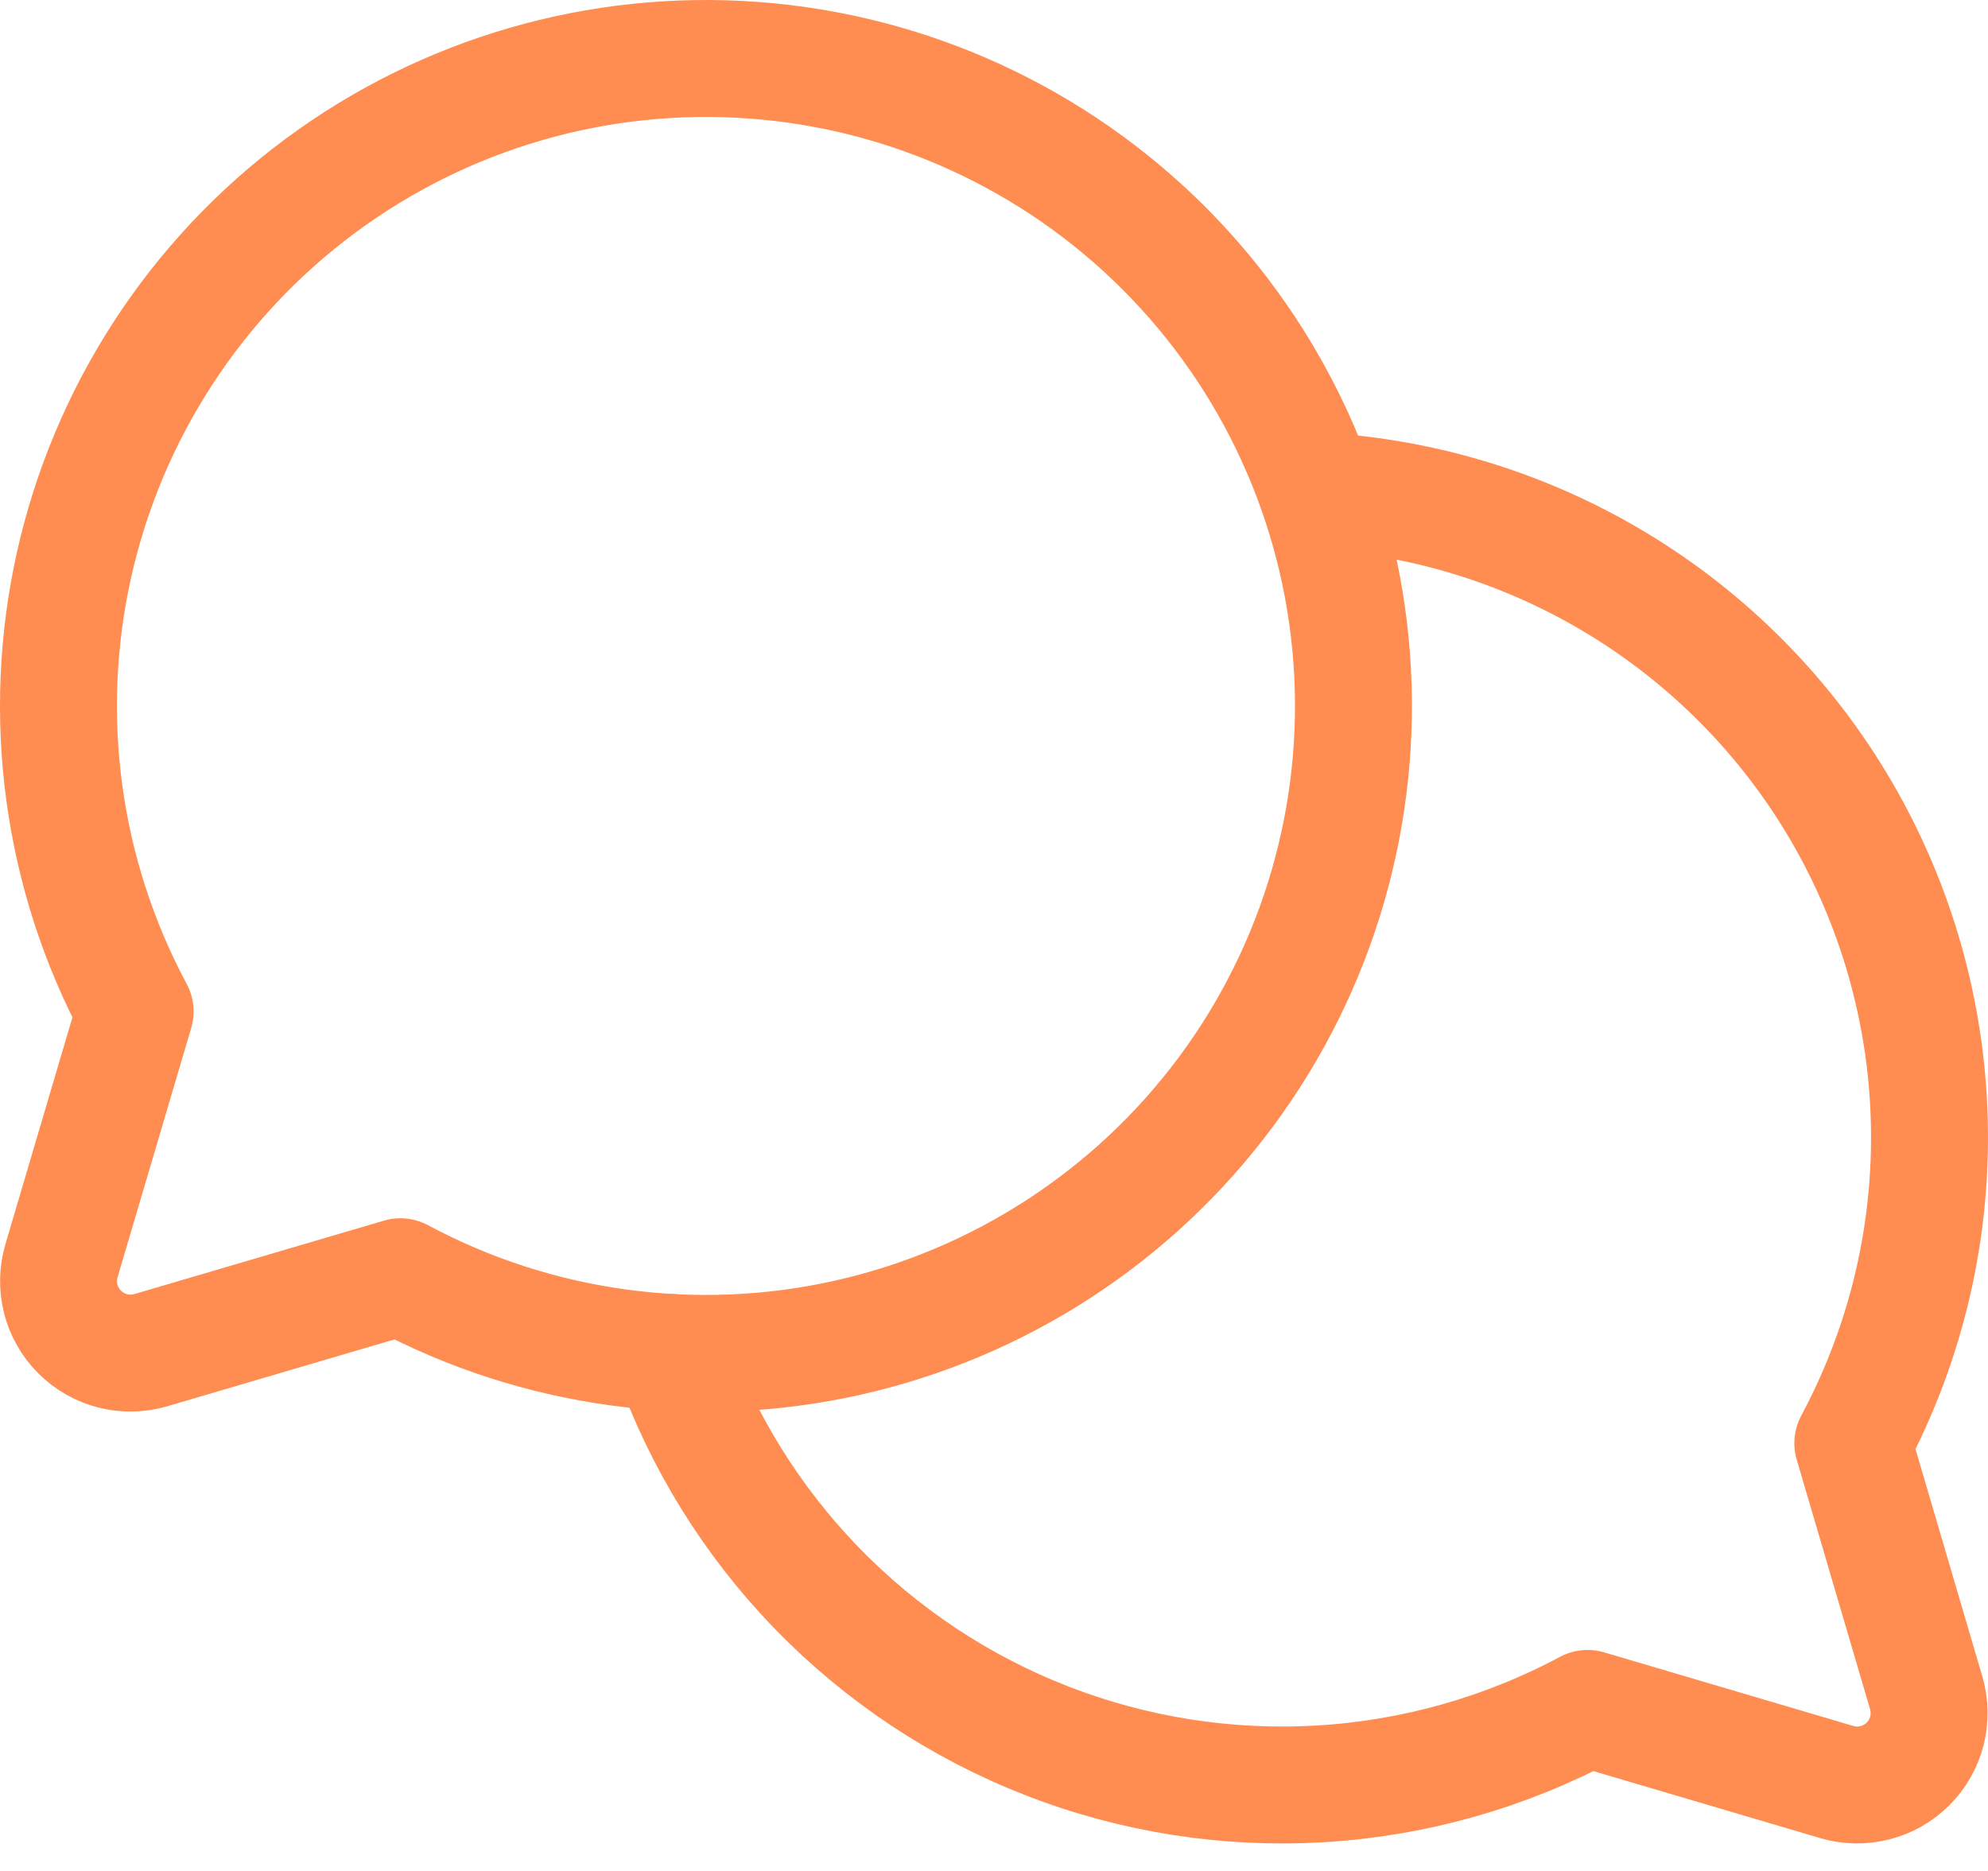 <svg width="34" height="32" viewBox="0 0 34 32" fill="none" xmlns="http://www.w3.org/2000/svg">
<path d="M22.527 8.396C24.387 8.497 26.192 9.066 27.774 10.05C29.356 11.034 30.665 12.401 31.578 14.025C32.491 15.649 32.98 17.477 32.999 19.34C33.019 21.203 32.568 23.041 31.688 24.683L32.943 28.953C33.005 29.165 33.009 29.389 32.955 29.604C32.9 29.818 32.789 30.013 32.632 30.169C32.476 30.326 32.281 30.437 32.067 30.491C31.852 30.546 31.628 30.542 31.416 30.48L27.151 29.22C25.742 29.974 24.186 30.414 22.592 30.51C20.997 30.606 19.4 30.356 17.911 29.777C16.422 29.199 15.075 28.305 13.964 27.157C12.852 26.009 12.002 24.635 11.472 23.128M2.311 17.3C1.057 14.959 0.687 12.244 1.268 9.653C1.849 7.061 3.342 4.764 5.475 3.181C7.608 1.598 10.238 0.835 12.887 1.03C15.536 1.225 18.027 2.365 19.905 4.244C21.783 6.122 22.923 8.612 23.118 11.261C23.313 13.91 22.55 16.541 20.967 18.674C19.384 20.806 17.087 22.299 14.496 22.88C11.904 23.461 9.19 23.091 6.848 21.837L2.578 23.093C2.366 23.155 2.141 23.159 1.927 23.104C1.713 23.049 1.518 22.938 1.362 22.782C1.205 22.626 1.094 22.43 1.039 22.216C0.985 22.002 0.989 21.777 1.051 21.565L2.311 17.3Z" stroke="#FF8C51" stroke-width="2" stroke-linecap="round" stroke-linejoin="round"/>
</svg>
